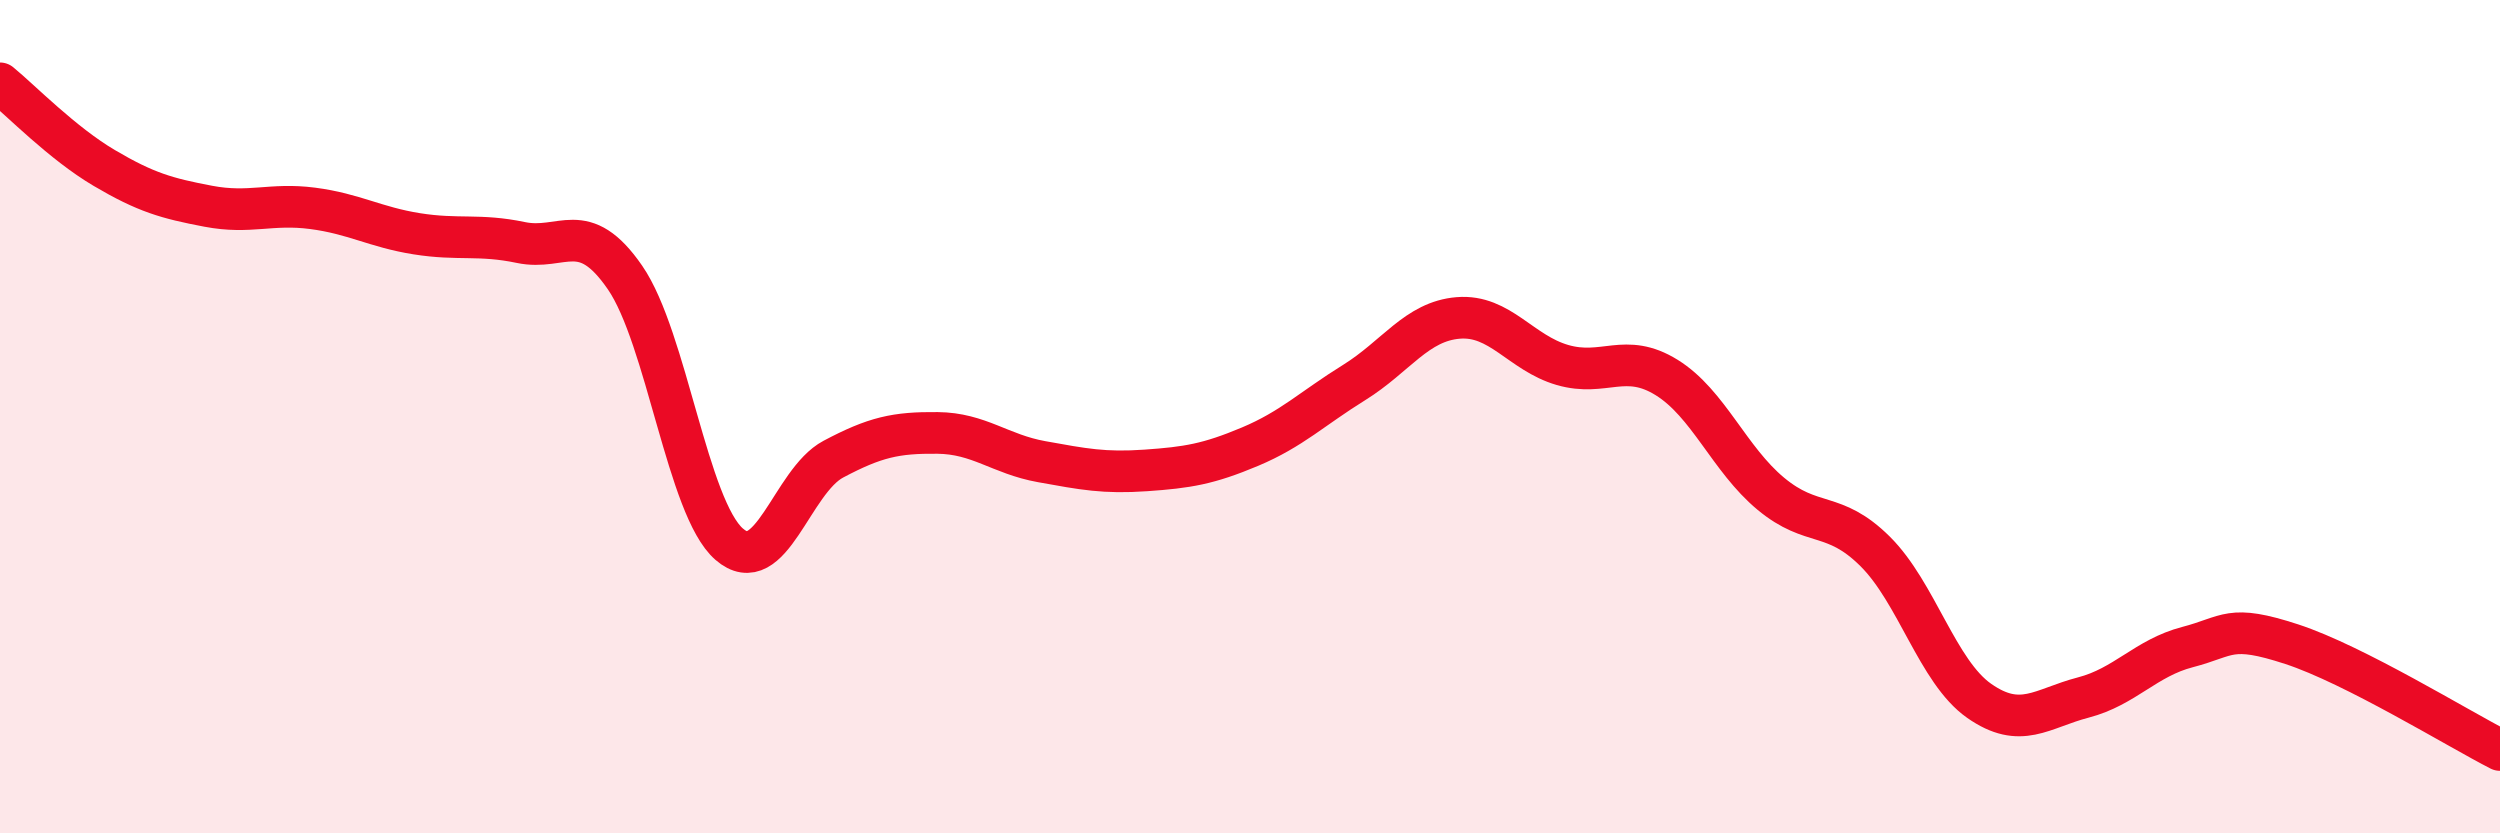 
    <svg width="60" height="20" viewBox="0 0 60 20" xmlns="http://www.w3.org/2000/svg">
      <path
        d="M 0,2 C 0.5,2.41 1.5,3.44 2.5,4.03 C 3.5,4.62 4,4.76 5,4.95 C 6,5.14 6.5,4.87 7.5,5 C 8.5,5.13 9,5.45 10,5.61 C 11,5.77 11.5,5.61 12.5,5.82 C 13.5,6.03 14,5.21 15,6.66 C 16,8.11 16.5,12.19 17.5,13.06 C 18.5,13.93 19,11.55 20,11.02 C 21,10.49 21.5,10.38 22.5,10.39 C 23.5,10.4 24,10.9 25,11.08 C 26,11.26 26.5,11.36 27.5,11.29 C 28.5,11.22 29,11.14 30,10.72 C 31,10.3 31.5,9.8 32.5,9.18 C 33.5,8.56 34,7.71 35,7.63 C 36,7.55 36.5,8.47 37.5,8.76 C 38.5,9.05 39,8.44 40,9.06 C 41,9.68 41.5,11.02 42.5,11.85 C 43.5,12.68 44,12.24 45,13.23 C 46,14.22 46.5,16.12 47.5,16.82 C 48.5,17.52 49,17 50,16.74 C 51,16.48 51.5,15.79 52.5,15.53 C 53.5,15.27 53.5,14.97 55,15.46 C 56.5,15.95 59,17.49 60,18L60 20L0 20Z"
        fill="#EB0A25"
        opacity="0.1"
        stroke-linecap="round"
        stroke-linejoin="round"
      />
      <path
        d="M 0,2 C 0.5,2.41 1.5,3.44 2.5,4.03 C 3.5,4.62 4,4.76 5,4.95 C 6,5.14 6.5,4.87 7.5,5 C 8.5,5.13 9,5.45 10,5.61 C 11,5.77 11.5,5.61 12.5,5.82 C 13.5,6.03 14,5.21 15,6.66 C 16,8.11 16.5,12.19 17.5,13.06 C 18.5,13.93 19,11.55 20,11.02 C 21,10.49 21.5,10.38 22.5,10.39 C 23.5,10.4 24,10.9 25,11.08 C 26,11.26 26.5,11.36 27.5,11.29 C 28.5,11.22 29,11.14 30,10.72 C 31,10.3 31.5,9.8 32.5,9.18 C 33.5,8.56 34,7.71 35,7.63 C 36,7.55 36.5,8.47 37.5,8.76 C 38.5,9.05 39,8.44 40,9.06 C 41,9.68 41.5,11.02 42.5,11.85 C 43.5,12.68 44,12.24 45,13.23 C 46,14.22 46.5,16.12 47.5,16.82 C 48.5,17.52 49,17 50,16.74 C 51,16.48 51.5,15.79 52.5,15.53 C 53.5,15.27 53.5,14.97 55,15.46 C 56.5,15.95 59,17.49 60,18"
        stroke="#EB0A25"
        stroke-width="1"
        fill="none"
        stroke-linecap="round"
        stroke-linejoin="round"
      />
    </svg>
  
